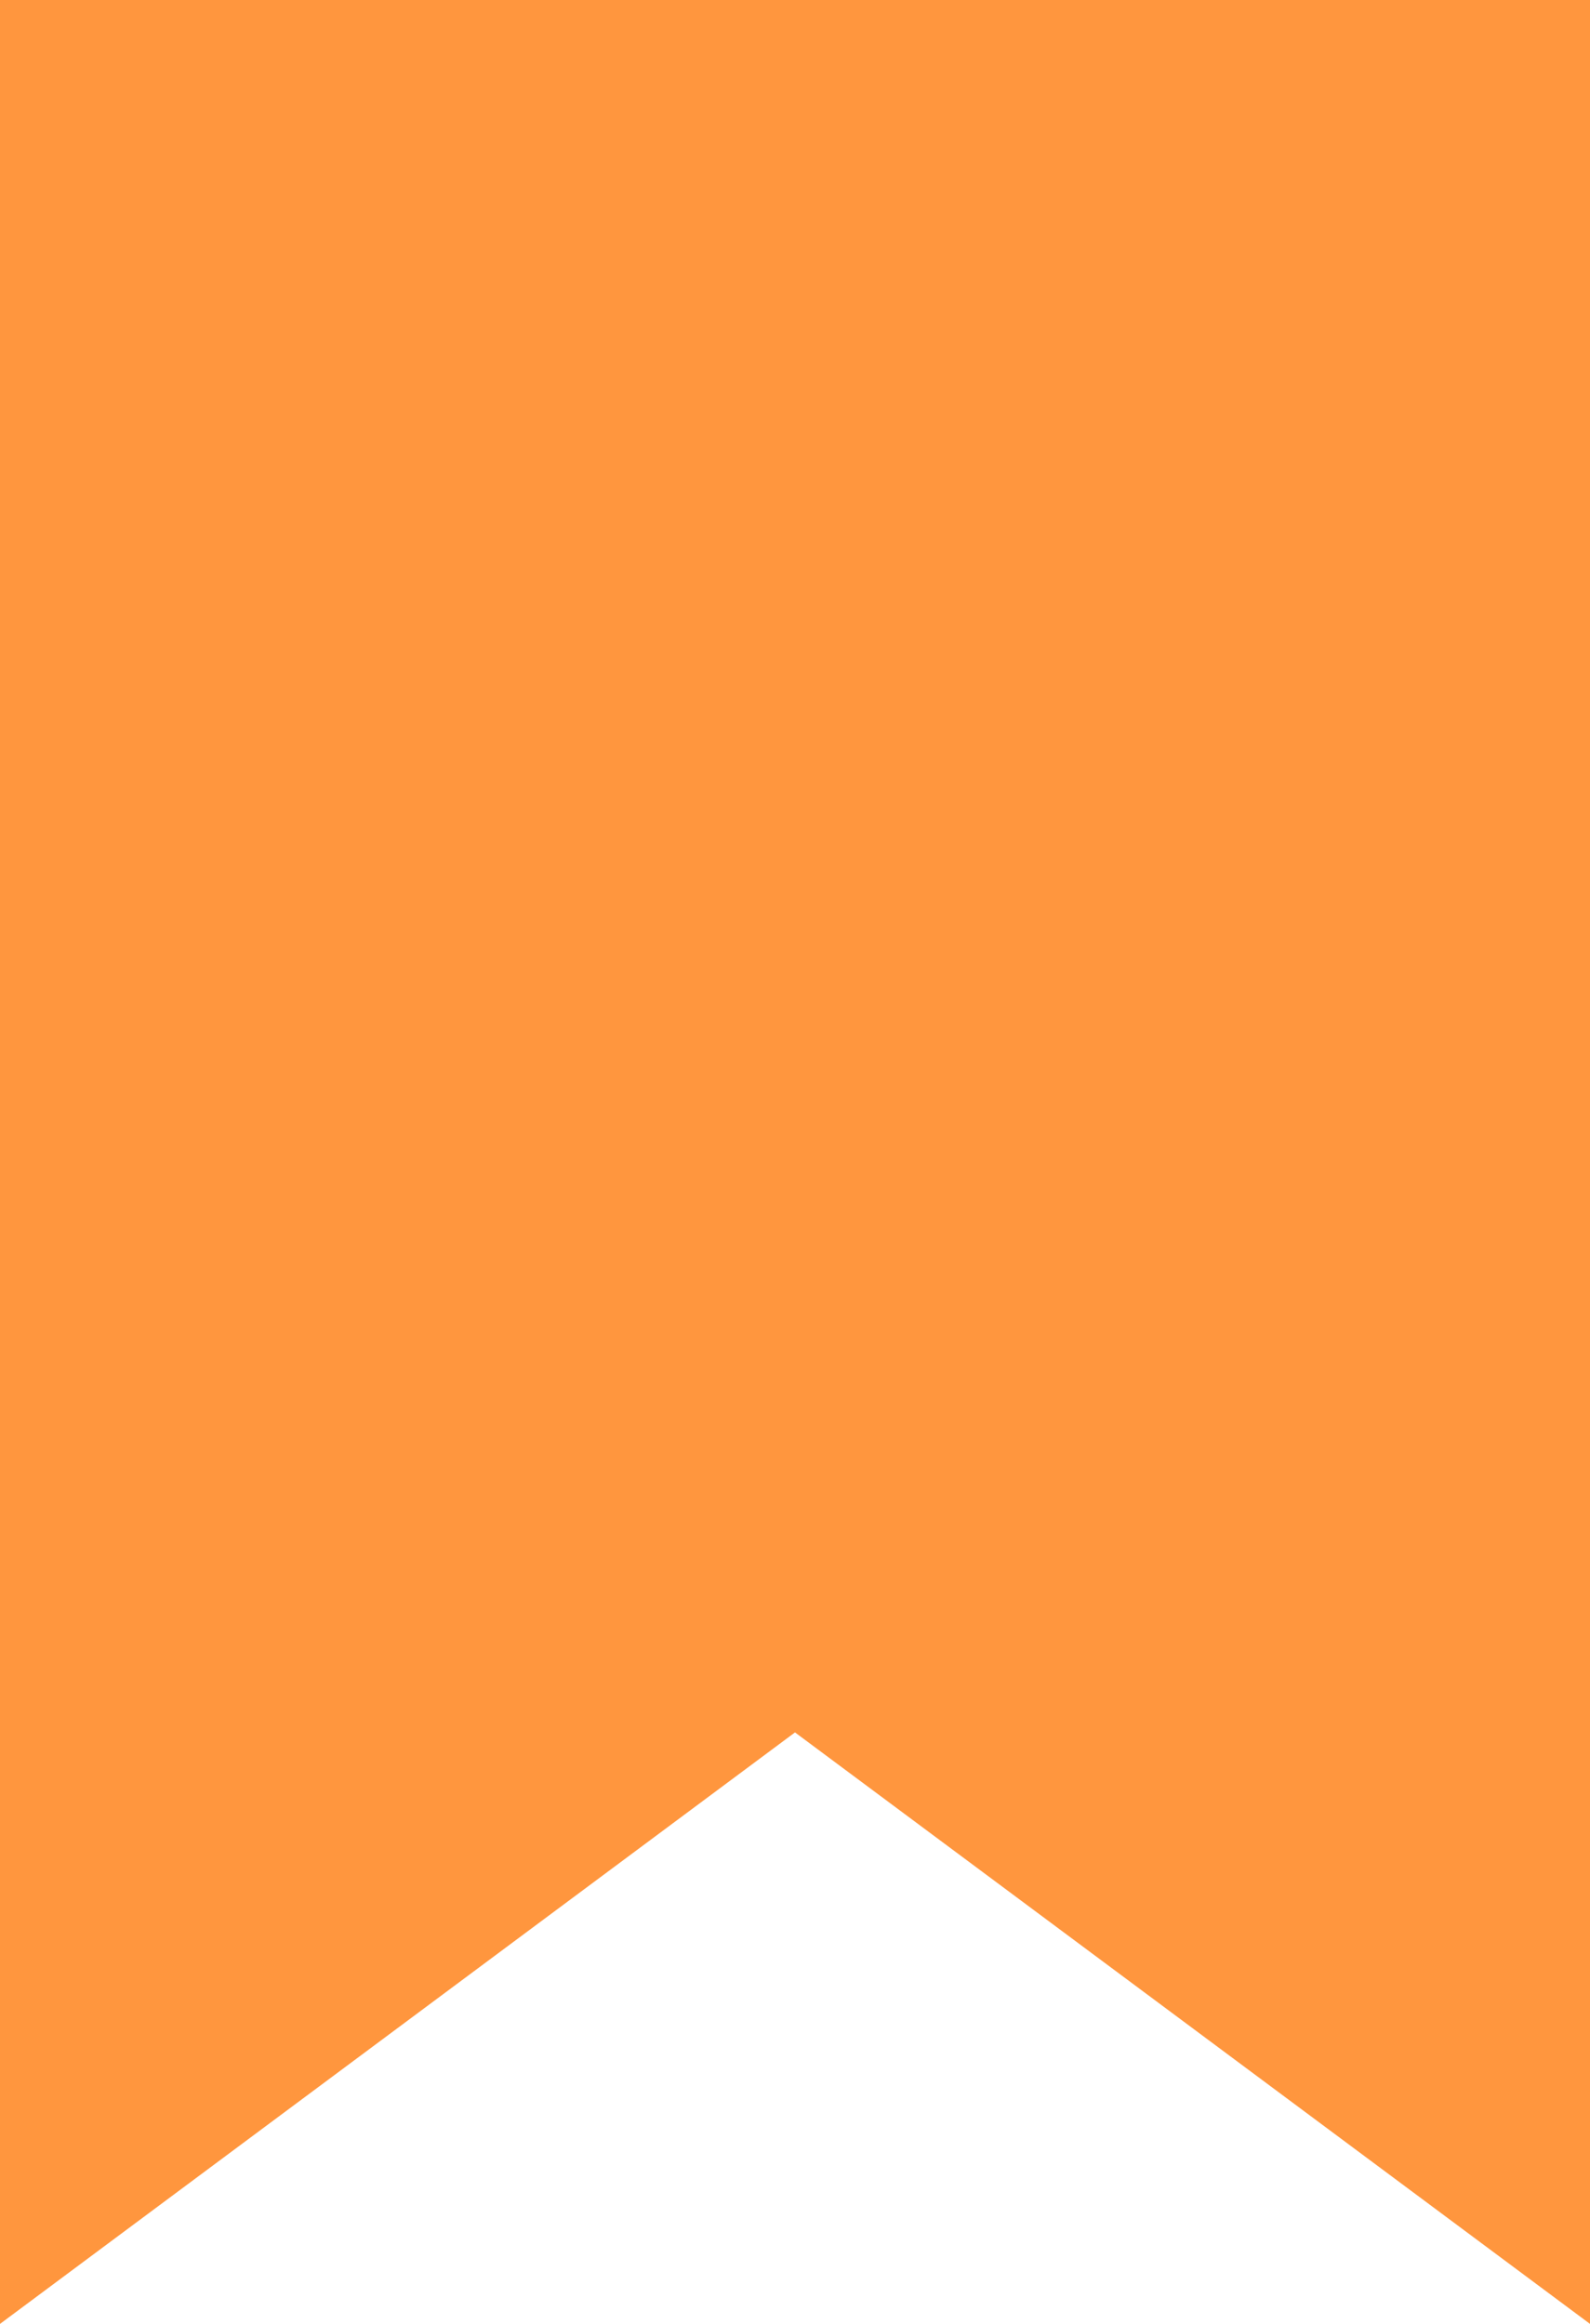 <?xml version="1.0" encoding="UTF-8"?> <svg xmlns="http://www.w3.org/2000/svg" width="13" height="19" viewBox="0 0 13 19" fill="none"> <path d="M13 0L13 19L6.5 14.164L1.23158e-07 19L9.53674e-07 -5.68248e-07L6.5 -2.84124e-07L13 0Z" fill="#FF963E"></path> </svg> 